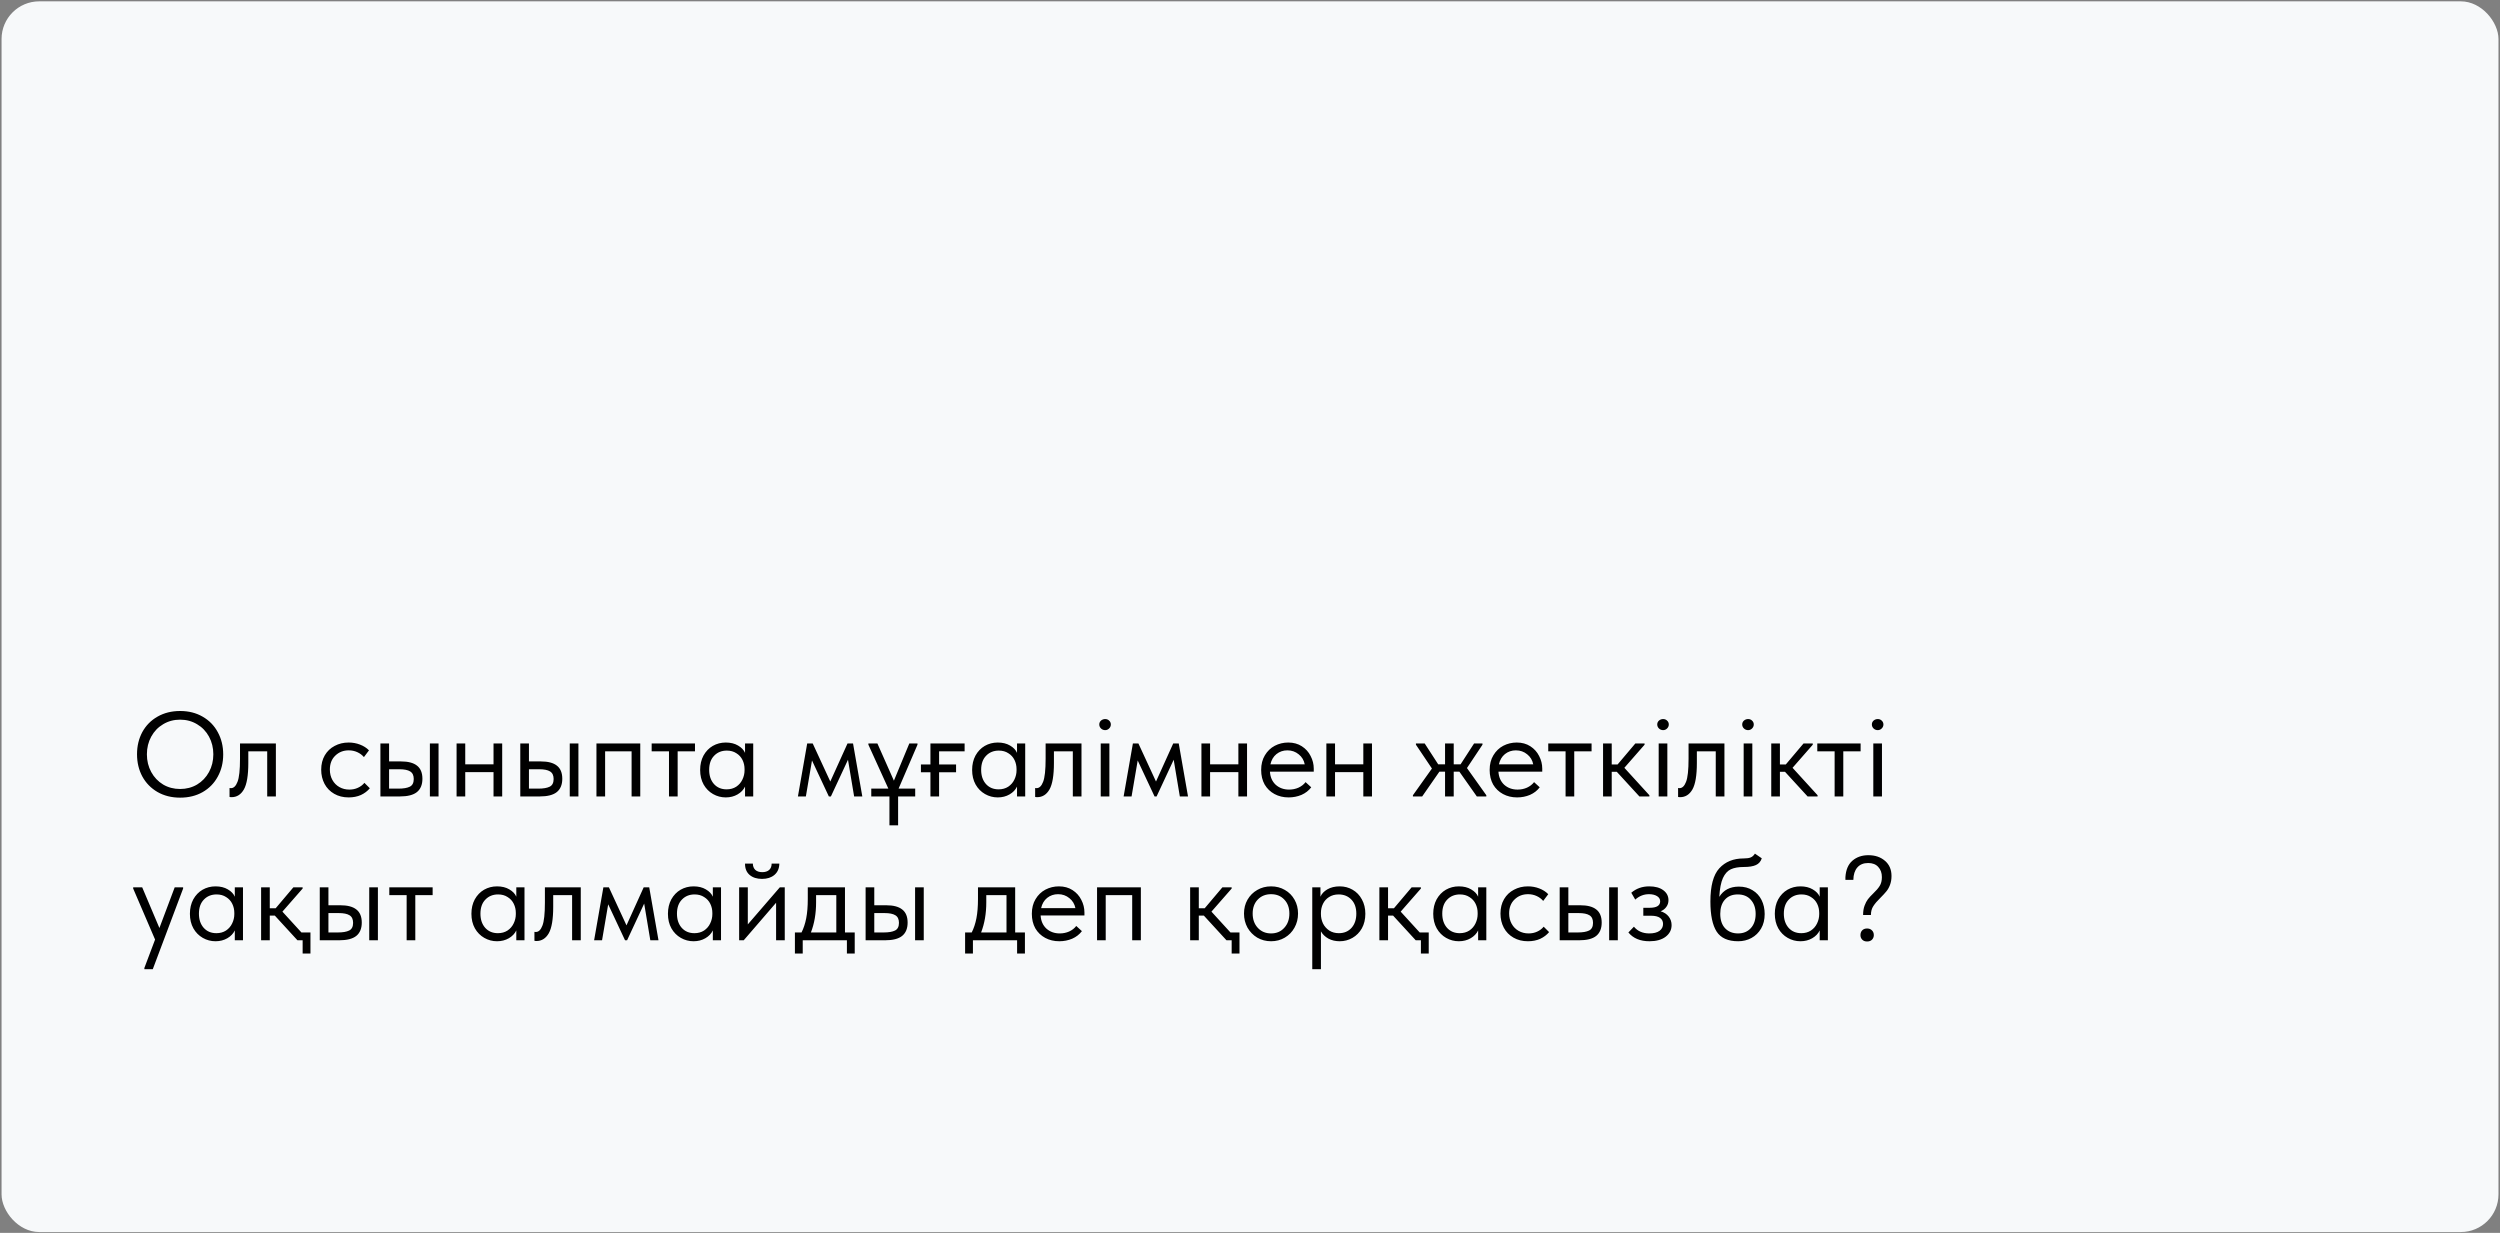 <?xml version="1.0" encoding="UTF-8"?> <svg xmlns="http://www.w3.org/2000/svg" width="1460" height="720" viewBox="0 0 1460 720" fill="none"><rect x="0" y="0" width="1460" height="720" fill="#808080" stroke="none"/><rect x="0.91" y="0.784" width="1458.2" height="718.726" rx="22" fill="#F7F9FA"></rect><path d="M80.022 440.455C80.022 435.675 81.053 431.364 83.115 427.521C85.224 423.679 88.176 420.68 91.972 418.524C95.814 416.322 100.219 415.221 105.186 415.221C110.154 415.221 114.535 416.322 118.331 418.524C122.173 420.727 125.125 423.749 127.187 427.592C129.296 431.434 130.35 435.769 130.35 440.595C130.35 445.375 129.296 449.686 127.187 453.529C125.125 457.371 122.173 460.394 118.331 462.596C114.535 464.752 110.154 465.83 105.186 465.83C100.219 465.83 95.814 464.728 91.972 462.526C88.176 460.324 85.224 457.301 83.115 453.459C81.053 449.616 80.022 445.281 80.022 440.455ZM124.586 440.525C124.586 436.729 123.743 433.285 122.056 430.192C120.369 427.1 118.049 424.686 115.097 422.953C112.145 421.172 108.841 420.281 105.186 420.281C101.531 420.281 98.228 421.172 95.275 422.953C92.323 424.686 90.004 427.1 88.317 430.192C86.63 433.285 85.786 436.729 85.786 440.525C85.786 444.321 86.63 447.765 88.317 450.858C90.004 453.951 92.323 456.387 95.275 458.168C98.228 459.902 101.531 460.769 105.186 460.769C108.841 460.769 112.145 459.902 115.097 458.168C118.049 456.387 120.369 453.951 122.056 450.858C123.743 447.765 124.586 444.321 124.586 440.525ZM134.049 465.408V460.206C134.283 460.253 134.564 460.277 134.892 460.277C136.486 460.277 137.751 459.058 138.688 456.622C139.672 454.185 140.164 449.663 140.164 443.056V434.199H161.111V465.127H156.05V438.768H145.014V445.586C145.014 452.849 144.147 458.004 142.413 461.05C140.68 464.049 138.29 465.548 135.244 465.548C134.728 465.548 134.33 465.502 134.049 465.408ZM187.579 449.522C187.579 446.289 188.282 443.477 189.688 441.087C191.094 438.698 193.015 436.87 195.452 435.605C197.889 434.293 200.606 433.637 203.605 433.637C205.948 433.637 208.151 434.035 210.213 434.832C212.321 435.628 214.079 436.753 215.485 438.206L212.532 442.142C211.501 440.923 210.213 439.963 208.666 439.26C207.12 438.557 205.456 438.206 203.676 438.206C200.536 438.206 197.912 439.236 195.803 441.298C193.695 443.313 192.64 446.031 192.64 449.452C192.64 451.701 193.132 453.716 194.116 455.497C195.1 457.278 196.459 458.66 198.193 459.644C199.927 460.628 201.872 461.12 204.027 461.12C205.855 461.12 207.518 460.769 209.018 460.066C210.564 459.363 211.829 458.402 212.814 457.184L215.977 460.347C214.618 461.987 212.884 463.299 210.775 464.283C208.666 465.22 206.277 465.689 203.605 465.689C200.419 465.689 197.607 464.986 195.171 463.58C192.734 462.175 190.859 460.253 189.547 457.817C188.235 455.333 187.579 452.568 187.579 449.522ZM234.181 444.672C238.351 444.672 241.467 445.492 243.529 447.132C245.638 448.772 246.692 451.326 246.692 454.794C246.692 458.262 245.615 460.862 243.459 462.596C241.35 464.283 238.023 465.127 233.478 465.127H222.161V434.199H227.222V444.672H234.181ZM256.111 465.127H251.05V434.199H256.111V465.127ZM232.705 460.558C235.61 460.558 237.812 460.183 239.312 459.433C240.858 458.683 241.631 457.184 241.631 454.935C241.631 452.826 240.929 451.35 239.523 450.506C238.164 449.663 236.079 449.241 233.267 449.241H227.222V460.558H232.705ZM288.221 434.199H293.282V465.127H288.221V450.928H271.703V465.127H266.642V434.199H271.703V446.359H288.221V434.199ZM315.866 444.672C320.036 444.672 323.153 445.492 325.214 447.132C327.323 448.772 328.377 451.326 328.377 454.794C328.377 458.262 327.3 460.862 325.144 462.596C323.035 464.283 319.708 465.127 315.163 465.127H303.846V434.199H308.907V444.672H315.866ZM337.796 465.127H332.735V434.199H337.796V465.127ZM314.39 460.558C317.295 460.558 319.497 460.183 320.997 459.433C322.543 458.683 323.317 457.184 323.317 454.935C323.317 452.826 322.614 451.35 321.208 450.506C319.849 449.663 317.764 449.241 314.952 449.241H308.907V460.558H314.39ZM353.388 465.127H348.327V434.199H373.912V465.127H368.851V438.768H353.388V465.127ZM395.75 465.127H390.689V438.768H380.567V434.199H405.871V438.768H395.75V465.127ZM435.102 434.199H439.882V465.127H435.102V459.363C434.212 461.237 432.759 462.76 430.744 463.932C428.729 465.103 426.433 465.689 423.856 465.689C421.185 465.689 418.701 465.033 416.405 463.721C414.109 462.409 412.281 460.558 410.922 458.168C409.564 455.731 408.884 452.896 408.884 449.663C408.884 446.476 409.54 443.665 410.852 441.228C412.211 438.791 414.015 436.917 416.265 435.605C418.561 434.293 421.091 433.637 423.856 433.637C426.668 433.637 429.057 434.222 431.026 435.394C433.04 436.565 434.399 437.995 435.102 439.682V434.199ZM434.821 449.874V449.171C434.821 447.25 434.423 445.469 433.626 443.829C432.83 442.189 431.635 440.877 430.041 439.892C428.495 438.862 426.644 438.346 424.489 438.346C421.443 438.346 418.959 439.354 417.038 441.369C415.116 443.337 414.156 446.078 414.156 449.593C414.156 453.013 415.093 455.778 416.967 457.887C418.842 459.949 421.302 460.98 424.348 460.98C426.503 460.98 428.378 460.464 429.971 459.433C431.564 458.355 432.759 456.973 433.556 455.286C434.399 453.552 434.821 451.748 434.821 449.874ZM470.624 465.127H465.985L471.397 434.199H474.631L484.893 456.411L494.945 434.199H498.178L503.59 465.127H498.811L495.226 443.688L485.245 465.127H484.05L474.209 444.11L470.624 465.127ZM531.033 434.199H535.813V434.902L524.777 460.558H534.478V465.127H524.496V481.996H519.435V465.127H508.822V460.558H518.803L507.135 434.902V434.199H512.406L522.036 455.919L531.033 434.199ZM563.335 434.199V438.768H548.433V446.429H558.344V450.998H548.433V465.127H543.373V450.998H537.82V446.429H543.373V434.199H563.335ZM593.942 434.199H598.722V465.127H593.942V459.363C593.052 461.237 591.599 462.76 589.584 463.932C587.569 465.103 585.273 465.689 582.696 465.689C580.025 465.689 577.541 465.033 575.245 463.721C572.949 462.409 571.121 460.558 569.762 458.168C568.403 455.731 567.724 452.896 567.724 449.663C567.724 446.476 568.38 443.665 569.692 441.228C571.051 438.791 572.855 436.917 575.104 435.605C577.4 434.293 579.931 433.637 582.696 433.637C585.507 433.637 587.897 434.222 589.865 435.394C591.88 436.565 593.239 437.995 593.942 439.682V434.199ZM593.661 449.874V449.171C593.661 447.25 593.263 445.469 592.466 443.829C591.669 442.189 590.474 440.877 588.881 439.892C587.335 438.862 585.484 438.346 583.328 438.346C580.282 438.346 577.799 439.354 575.877 441.369C573.956 443.337 572.996 446.078 572.996 449.593C572.996 453.013 573.933 455.778 575.807 457.887C577.682 459.949 580.142 460.98 583.188 460.98C585.343 460.98 587.218 460.464 588.811 459.433C590.404 458.355 591.599 456.973 592.396 455.286C593.239 453.552 593.661 451.748 593.661 449.874ZM604.527 465.408V460.206C604.762 460.253 605.043 460.277 605.371 460.277C606.964 460.277 608.229 459.058 609.166 456.622C610.151 454.185 610.643 449.663 610.643 443.056V434.199H631.589V465.127H626.528V438.768H615.493V445.586C615.493 452.849 614.626 458.004 612.892 461.05C611.158 464.049 608.768 465.548 605.722 465.548C605.207 465.548 604.808 465.502 604.527 465.408ZM647.882 465.127H642.821V434.199H647.882V465.127ZM641.978 423.093C641.978 422.203 642.306 421.453 642.962 420.844C643.665 420.235 644.485 419.93 645.422 419.93C646.359 419.93 647.132 420.235 647.742 420.844C648.398 421.453 648.726 422.203 648.726 423.093C648.726 423.983 648.398 424.757 647.742 425.413C647.086 426.069 646.312 426.397 645.422 426.397C644.485 426.397 643.665 426.069 642.962 425.413C642.306 424.757 641.978 423.983 641.978 423.093ZM660.834 465.127H656.195L661.607 434.199H664.84L675.103 456.411L685.154 434.199H688.388L693.8 465.127H689.02L685.435 443.688L675.454 465.127H674.259L664.419 444.11L660.834 465.127ZM723.211 434.199H728.272V465.127H723.211V450.928H706.693V465.127H701.632V434.199H706.693V446.359H723.211V434.199ZM767.234 450.647H741.648C741.835 453.833 742.96 456.387 745.022 458.309C747.13 460.183 749.731 461.12 752.824 461.12C754.792 461.12 756.62 460.745 758.307 459.996C760.04 459.199 761.423 458.121 762.454 456.762L765.757 459.785C764.305 461.706 762.407 463.182 760.064 464.213C757.721 465.197 755.214 465.689 752.543 465.689C749.497 465.689 746.756 465.033 744.319 463.721C741.882 462.409 739.961 460.558 738.555 458.168C737.196 455.731 736.517 452.896 736.517 449.663C736.517 446.336 737.243 443.477 738.696 441.087C740.148 438.651 742.07 436.8 744.459 435.534C746.896 434.269 749.52 433.637 752.332 433.637C755.378 433.637 758.025 434.363 760.275 435.816C762.524 437.268 764.234 439.166 765.406 441.509C766.624 443.852 767.234 446.312 767.234 448.89V450.647ZM741.929 446.359H761.962C761.493 443.969 760.322 442.025 758.447 440.525C756.573 438.979 754.37 438.206 751.84 438.206C749.403 438.206 747.271 438.932 745.444 440.385C743.663 441.837 742.491 443.829 741.929 446.359ZM796.178 434.199H801.239V465.127H796.178V450.928H779.66V465.127H774.599V434.199H779.66V446.359H796.178V434.199ZM865.77 434.902L856.703 448.538L868.019 464.424V465.127H862.467L852.274 450.647H848.971V465.127H843.91V450.647H840.606L830.555 465.127H825.142V464.424L836.248 448.819L826.9 434.902V434.199H832.031L839.903 446.359H843.91V434.199H848.971V446.359H852.977L860.85 434.199H865.77V434.902ZM900.675 450.647H875.09C875.277 453.833 876.402 456.387 878.464 458.309C880.572 460.183 883.173 461.12 886.266 461.12C888.234 461.12 890.062 460.745 891.748 459.996C893.482 459.199 894.865 458.121 895.896 456.762L899.199 459.785C897.747 461.706 895.849 463.182 893.506 464.213C891.163 465.197 888.656 465.689 885.985 465.689C882.939 465.689 880.197 465.033 877.761 463.721C875.324 462.409 873.403 460.558 871.997 458.168C870.638 455.731 869.958 452.896 869.958 449.663C869.958 446.336 870.685 443.477 872.137 441.087C873.59 438.651 875.511 436.8 877.901 435.534C880.338 434.269 882.962 433.637 885.774 433.637C888.82 433.637 891.467 434.363 893.717 435.816C895.966 437.268 897.676 439.166 898.848 441.509C900.066 443.852 900.675 446.312 900.675 448.89V450.647ZM875.371 446.359H895.404C894.935 443.969 893.763 442.025 891.889 440.525C890.015 438.979 887.812 438.206 885.282 438.206C882.845 438.206 880.713 438.932 878.885 440.385C877.105 441.837 875.933 443.829 875.371 446.359ZM919.358 465.127H914.297V438.768H904.175V434.199H929.48V438.768H919.358V465.127ZM960.435 434.902L948.626 448.398L963.246 464.424V465.127H957.412L944.198 450.717H941.246V465.127H936.185V434.199H941.246V446.429H944.69L955.022 434.199H960.435V434.902ZM973.73 465.127H968.669V434.199H973.73V465.127ZM967.826 423.093C967.826 422.203 968.154 421.453 968.81 420.844C969.513 420.235 970.333 419.93 971.27 419.93C972.207 419.93 972.98 420.235 973.59 420.844C974.246 421.453 974.574 422.203 974.574 423.093C974.574 423.983 974.246 424.757 973.59 425.413C972.933 426.069 972.16 426.397 971.27 426.397C970.333 426.397 969.513 426.069 968.81 425.413C968.154 424.757 967.826 423.983 967.826 423.093ZM980.004 465.408V460.206C980.238 460.253 980.52 460.277 980.848 460.277C982.441 460.277 983.706 459.058 984.643 456.622C985.627 454.185 986.119 449.663 986.119 443.056V434.199H1007.07V465.127H1002V438.768H990.969V445.586C990.969 452.849 990.102 458.004 988.369 461.05C986.635 464.049 984.245 465.548 981.199 465.548C980.684 465.548 980.285 465.502 980.004 465.408ZM1023.36 465.127H1018.3V434.199H1023.36V465.127ZM1017.45 423.093C1017.45 422.203 1017.78 421.453 1018.44 420.844C1019.14 420.235 1019.96 419.93 1020.9 419.93C1021.84 419.93 1022.61 420.235 1023.22 420.844C1023.87 421.453 1024.2 422.203 1024.2 423.093C1024.2 423.983 1023.87 424.757 1023.22 425.413C1022.56 426.069 1021.79 426.397 1020.9 426.397C1019.96 426.397 1019.14 426.069 1018.44 425.413C1017.78 424.757 1017.45 423.983 1017.45 423.093ZM1058.66 434.902L1046.85 448.398L1061.47 464.424V465.127H1055.64L1042.43 450.717H1039.47V465.127H1034.41V434.199H1039.47V446.429H1042.92L1053.25 434.199H1058.66V434.902ZM1076.48 465.127H1071.42V438.768H1061.3V434.199H1086.6V438.768H1076.48V465.127ZM1099.07 465.127H1094.01V434.199H1099.07V465.127ZM1093.17 423.093C1093.17 422.203 1093.5 421.453 1094.15 420.844C1094.85 420.235 1095.67 419.93 1096.61 419.93C1097.55 419.93 1098.32 420.235 1098.93 420.844C1099.59 421.453 1099.92 422.203 1099.92 423.093C1099.92 423.983 1099.59 424.757 1098.93 425.413C1098.28 426.069 1097.5 426.397 1096.61 426.397C1095.67 426.397 1094.85 426.069 1094.15 425.413C1093.5 424.757 1093.17 423.983 1093.17 423.093ZM93.096 541.957L102.023 518.199H106.944V518.902L89.231 565.996H84.31V565.293L90.566 548.705L77.773 518.902V518.199H83.045L93.096 541.957ZM137.123 518.199H141.903V549.127H137.123V543.363C136.233 545.237 134.78 546.76 132.765 547.932C130.75 549.103 128.454 549.689 125.877 549.689C123.206 549.689 120.722 549.033 118.426 547.721C116.13 546.409 114.303 544.558 112.944 542.168C111.585 539.731 110.905 536.896 110.905 533.663C110.905 530.476 111.561 527.665 112.873 525.228C114.232 522.791 116.036 520.917 118.286 519.605C120.582 518.293 123.112 517.637 125.877 517.637C128.689 517.637 131.078 518.222 133.047 519.394C135.062 520.565 136.421 521.995 137.123 523.682V518.199ZM136.842 533.874V533.171C136.842 531.25 136.444 529.469 135.647 527.829C134.851 526.189 133.656 524.877 132.063 523.892C130.516 522.862 128.665 522.346 126.51 522.346C123.464 522.346 120.98 523.354 119.059 525.369C117.138 527.337 116.177 530.078 116.177 533.593C116.177 537.013 117.114 539.778 118.989 541.887C120.863 543.949 123.323 544.98 126.369 544.98C128.525 544.98 130.399 544.464 131.992 543.433C133.585 542.355 134.78 540.973 135.577 539.286C136.421 537.552 136.842 535.748 136.842 533.874ZM181.308 556.859H176.739V549.127H173.716L160.502 534.717H157.549V549.127H152.488V518.199H157.549V530.429H160.994L171.326 518.199H176.739V518.902L164.93 532.398L176.036 544.558H181.308V556.859ZM198.761 528.672C202.931 528.672 206.048 529.492 208.11 531.132C210.218 532.772 211.273 535.326 211.273 538.794C211.273 542.262 210.195 544.862 208.039 546.596C205.931 548.283 202.603 549.127 198.058 549.127H186.741V518.199H191.802V528.672H198.761ZM220.692 549.127H215.631V518.199H220.692V549.127ZM197.285 544.558C200.19 544.558 202.393 544.183 203.892 543.433C205.439 542.683 206.212 541.184 206.212 538.935C206.212 536.826 205.509 535.35 204.103 534.506C202.744 533.663 200.659 533.241 197.847 533.241H191.802V544.558H197.285ZM242.539 549.127H237.478V522.768H227.356V518.199H252.66V522.768H242.539V549.127ZM301.523 518.199H306.303V549.127H301.523V543.363C300.633 545.237 299.18 546.76 297.165 547.932C295.15 549.103 292.854 549.689 290.277 549.689C287.606 549.689 285.122 549.033 282.826 547.721C280.53 546.409 278.702 544.558 277.343 542.168C275.984 539.731 275.305 536.896 275.305 533.663C275.305 530.476 275.961 527.665 277.273 525.228C278.632 522.791 280.436 520.917 282.685 519.605C284.982 518.293 287.512 517.637 290.277 517.637C293.088 517.637 295.478 518.222 297.446 519.394C299.461 520.565 300.82 521.995 301.523 523.682V518.199ZM301.242 533.874V533.171C301.242 531.25 300.844 529.469 300.047 527.829C299.25 526.189 298.056 524.877 296.462 523.892C294.916 522.862 293.065 522.346 290.909 522.346C287.863 522.346 285.38 523.354 283.459 525.369C281.537 527.337 280.577 530.078 280.577 533.593C280.577 537.013 281.514 539.778 283.388 541.887C285.263 543.949 287.723 544.98 290.769 544.98C292.924 544.98 294.799 544.464 296.392 543.433C297.985 542.355 299.18 540.973 299.977 539.286C300.82 537.552 301.242 535.748 301.242 533.874ZM312.109 549.408V544.206C312.343 544.253 312.624 544.277 312.952 544.277C314.545 544.277 315.81 543.058 316.748 540.622C317.732 538.185 318.224 533.663 318.224 527.056V518.199H339.17V549.127H334.109V522.768H323.074V529.586C323.074 536.849 322.207 542.004 320.473 545.05C318.739 548.049 316.349 549.548 313.303 549.548C312.788 549.548 312.39 549.502 312.109 549.408ZM351.597 549.127H346.958L352.371 518.199H355.604L365.866 540.411L375.918 518.199H379.151L384.564 549.127H379.784L376.199 527.688L366.218 549.127H365.023L355.182 528.11L351.597 549.127ZM416.294 518.199H421.074V549.127H416.294V543.363C415.404 545.237 413.951 546.76 411.936 547.932C409.921 549.103 407.625 549.689 405.048 549.689C402.377 549.689 399.893 549.033 397.597 547.721C395.301 546.409 393.473 544.558 392.114 542.168C390.755 539.731 390.076 536.896 390.076 533.663C390.076 530.476 390.732 527.665 392.044 525.228C393.403 522.791 395.207 520.917 397.456 519.605C399.753 518.293 402.283 517.637 405.048 517.637C407.859 517.637 410.249 518.222 412.217 519.394C414.232 520.565 415.591 521.995 416.294 523.682V518.199ZM416.013 533.874V533.171C416.013 531.25 415.615 529.469 414.818 527.829C414.021 526.189 412.827 524.877 411.233 523.892C409.687 522.862 407.836 522.346 405.68 522.346C402.634 522.346 400.151 523.354 398.23 525.369C396.308 527.337 395.348 530.078 395.348 533.593C395.348 537.013 396.285 539.778 398.159 541.887C400.034 543.949 402.494 544.98 405.54 544.98C407.695 544.98 409.57 544.464 411.163 543.433C412.756 542.355 413.951 540.973 414.748 539.286C415.591 537.552 416.013 535.748 416.013 533.874ZM436.72 539.848L455.417 518.199H458.299V549.127H453.238V527.196L434.33 549.127H431.659V518.199H436.72V539.848ZM435.103 504.352H439.672C439.672 505.851 440.141 507.07 441.078 508.007C442.062 508.897 443.421 509.342 445.155 509.342C446.842 509.342 448.177 508.921 449.161 508.077C450.146 507.187 450.638 505.945 450.638 504.352H455.136C455.089 507.163 454.129 509.366 452.254 510.959C450.427 512.505 448.013 513.279 445.014 513.279C442.015 513.279 439.602 512.505 437.774 510.959C435.947 509.366 435.057 507.163 435.103 504.352ZM493.465 544.558H499.159V556.859H494.59V549.127H468.793V556.859H464.225V544.558H468.09C469.309 542.168 470.223 539.403 470.832 536.264C471.441 533.124 471.746 529.375 471.746 525.017V518.199H493.465V544.558ZM476.596 526.985C476.596 533.499 475.588 539.356 473.573 544.558H488.404V522.768H476.596V526.985ZM517.539 528.672C521.709 528.672 524.825 529.492 526.887 531.132C528.996 532.772 530.05 535.326 530.05 538.794C530.05 542.262 528.973 544.862 526.817 546.596C524.708 548.283 521.381 549.127 516.836 549.127H505.519V518.199H510.58V528.672H517.539ZM539.469 549.127H534.408V518.199H539.469V549.127ZM516.063 544.558C518.968 544.558 521.17 544.183 522.67 543.433C524.216 542.683 524.989 541.184 524.989 538.935C524.989 536.826 524.286 535.35 522.881 534.506C521.522 533.663 519.436 533.241 516.625 533.241H510.58V544.558H516.063ZM592.86 544.558H598.554V556.859H593.985V549.127H568.188V556.859H563.619V544.558H567.485C568.704 542.168 569.618 539.403 570.227 536.264C570.836 533.124 571.141 529.375 571.141 525.017V518.199H592.86V544.558ZM575.991 526.985C575.991 533.499 574.983 539.356 572.968 544.558H587.799V522.768H575.991V526.985ZM633.311 534.647H607.726C607.913 537.833 609.038 540.387 611.099 542.309C613.208 544.183 615.809 545.12 618.902 545.12C620.87 545.12 622.697 544.745 624.384 543.996C626.118 543.199 627.501 542.121 628.531 540.762L631.835 543.785C630.382 545.706 628.485 547.182 626.142 548.213C623.799 549.197 621.292 549.689 618.621 549.689C615.575 549.689 612.833 549.033 610.397 547.721C607.96 546.409 606.039 544.558 604.633 542.168C603.274 539.731 602.594 536.896 602.594 533.663C602.594 530.336 603.321 527.477 604.773 525.087C606.226 522.651 608.147 520.8 610.537 519.534C612.974 518.269 615.598 517.637 618.41 517.637C621.456 517.637 624.103 518.363 626.352 519.816C628.602 521.268 630.312 523.166 631.484 525.509C632.702 527.852 633.311 530.312 633.311 532.89V534.647ZM608.007 530.359H628.039C627.571 527.969 626.399 526.025 624.525 524.525C622.651 522.979 620.448 522.206 617.918 522.206C615.481 522.206 613.349 522.932 611.521 524.385C609.741 525.837 608.569 527.829 608.007 530.359ZM645.738 549.127H640.677V518.199H666.263V549.127H661.202V522.768H645.738V549.127ZM723.861 556.859H719.292V549.127H716.27L703.055 534.717H700.103V549.127H695.042V518.199H700.103V530.429H703.547L713.88 518.199H719.292V518.902L707.483 532.398L718.589 544.558H723.861V556.859ZM726.495 533.522C726.495 530.523 727.174 527.829 728.533 525.439C729.939 523.002 731.837 521.104 734.227 519.745C736.617 518.34 739.311 517.637 742.31 517.637C745.309 517.637 748.004 518.34 750.394 519.745C752.783 521.104 754.658 523.002 756.017 525.439C757.376 527.829 758.055 530.523 758.055 533.522C758.055 536.568 757.352 539.333 755.946 541.817C754.588 544.253 752.713 546.175 750.323 547.58C747.933 548.986 745.262 549.689 742.31 549.689C739.358 549.689 736.663 548.986 734.227 547.58C731.837 546.128 729.939 544.183 728.533 541.746C727.174 539.263 726.495 536.521 726.495 533.522ZM752.994 533.522C752.994 530.148 752.01 527.43 750.042 525.369C748.074 523.26 745.497 522.206 742.31 522.206C739.124 522.206 736.523 523.26 734.508 525.369C732.54 527.43 731.556 530.148 731.556 533.522C731.556 536.943 732.563 539.731 734.578 541.887C736.593 544.042 739.17 545.12 742.31 545.12C745.45 545.12 748.004 544.042 749.972 541.887C751.987 539.731 752.994 536.943 752.994 533.522ZM797.362 533.663C797.362 536.896 796.682 539.731 795.323 542.168C793.964 544.558 792.137 546.409 789.841 547.721C787.545 549.033 785.061 549.689 782.39 549.689C779.906 549.689 777.704 549.174 775.783 548.143C773.861 547.065 772.409 545.659 771.425 543.925V565.996H766.364V518.199H771.143V523.682C771.846 521.995 773.182 520.565 775.15 519.394C777.165 518.222 779.578 517.637 782.39 517.637C785.155 517.637 787.662 518.293 789.911 519.605C792.207 520.917 794.011 522.791 795.323 525.228C796.682 527.665 797.362 530.476 797.362 533.663ZM792.09 533.593C792.09 530.078 791.129 527.337 789.208 525.369C787.287 523.354 784.803 522.346 781.757 522.346C779.602 522.346 777.727 522.862 776.134 523.892C774.588 524.877 773.416 526.189 772.62 527.829C771.823 529.469 771.425 531.25 771.425 533.171V533.874C771.425 535.748 771.823 537.552 772.62 539.286C773.463 540.973 774.681 542.355 776.275 543.433C777.868 544.464 779.742 544.98 781.898 544.98C784.944 544.98 787.404 543.949 789.278 541.887C791.153 539.778 792.09 537.013 792.09 533.593ZM834.376 556.859H829.807V549.127H826.785L813.57 534.717H810.618V549.127H805.557V518.199H810.618V530.429H814.062L824.395 518.199H829.807V518.902L817.999 532.398L829.104 544.558H834.376V556.859ZM863.228 518.199H868.008V549.127H863.228V543.363C862.338 545.237 860.885 546.76 858.87 547.932C856.855 549.103 854.559 549.689 851.982 549.689C849.311 549.689 846.827 549.033 844.531 547.721C842.235 546.409 840.407 544.558 839.048 542.168C837.689 539.731 837.01 536.896 837.01 533.663C837.01 530.476 837.666 527.665 838.978 525.228C840.337 522.791 842.141 520.917 844.39 519.605C846.687 518.293 849.217 517.637 851.982 517.637C854.793 517.637 857.183 518.222 859.151 519.394C861.166 520.565 862.525 521.995 863.228 523.682V518.199ZM862.947 533.874V533.171C862.947 531.25 862.549 529.469 861.752 527.829C860.955 526.189 859.761 524.877 858.167 523.892C856.621 522.862 854.77 522.346 852.614 522.346C849.568 522.346 847.085 523.354 845.164 525.369C843.242 527.337 842.282 530.078 842.282 533.593C842.282 537.013 843.219 539.778 845.093 541.887C846.968 543.949 849.428 544.98 852.474 544.98C854.629 544.98 856.504 544.464 858.097 543.433C859.69 542.355 860.885 540.973 861.682 539.286C862.525 537.552 862.947 535.748 862.947 533.874ZM876.274 533.522C876.274 530.289 876.977 527.477 878.382 525.087C879.788 522.698 881.709 520.87 884.146 519.605C886.583 518.293 889.301 517.637 892.3 517.637C894.643 517.637 896.845 518.035 898.907 518.832C901.016 519.628 902.773 520.753 904.179 522.206L901.227 526.142C900.196 524.923 898.907 523.963 897.361 523.26C895.814 522.557 894.151 522.206 892.37 522.206C889.231 522.206 886.606 523.236 884.498 525.298C882.389 527.313 881.335 530.031 881.335 533.452C881.335 535.701 881.827 537.716 882.811 539.497C883.795 541.278 885.154 542.66 886.888 543.644C888.621 544.628 890.566 545.12 892.722 545.12C894.549 545.12 896.213 544.769 897.712 544.066C899.259 543.363 900.524 542.402 901.508 541.184L904.671 544.347C903.312 545.987 901.578 547.299 899.469 548.283C897.361 549.22 894.971 549.689 892.3 549.689C889.113 549.689 886.302 548.986 883.865 547.58C881.428 546.175 879.554 544.253 878.242 541.817C876.93 539.333 876.274 536.568 876.274 533.522ZM922.875 528.672C927.046 528.672 930.162 529.492 932.224 531.132C934.332 532.772 935.387 535.326 935.387 538.794C935.387 542.262 934.309 544.862 932.153 546.596C930.045 548.283 926.718 549.127 922.172 549.127H910.855V518.199H915.916V528.672H922.875ZM944.806 549.127H939.745V518.199H944.806V549.127ZM921.399 544.558C924.304 544.558 926.507 544.183 928.006 543.433C929.553 542.683 930.326 541.184 930.326 538.935C930.326 536.826 929.623 535.35 928.217 534.506C926.858 533.663 924.773 533.241 921.961 533.241H915.916V544.558H921.399ZM976.212 540.27C976.212 543.035 975.041 545.308 972.698 547.088C970.402 548.822 967.262 549.689 963.279 549.689C957.89 549.689 953.79 547.979 950.978 544.558L954.211 541.184C956.367 543.808 959.366 545.12 963.209 545.12C965.739 545.12 967.707 544.628 969.113 543.644C970.519 542.613 971.222 541.254 971.222 539.567C971.222 538.068 970.636 536.896 969.464 536.053C968.293 535.209 966.536 534.787 964.193 534.787H959.694V530.148H963.349C967.473 530.148 969.535 528.883 969.535 526.353C969.535 525.087 968.925 524.08 967.707 523.33C966.489 522.58 964.919 522.206 962.998 522.206C959.999 522.206 957.328 523.26 954.985 525.369L952.665 521.362C955.57 518.878 959.061 517.637 963.138 517.637C966.606 517.637 969.347 518.386 971.362 519.886C973.377 521.385 974.385 523.33 974.385 525.72C974.385 527.22 973.963 528.532 973.119 529.656C972.323 530.781 971.222 531.624 969.816 532.187C971.831 532.796 973.401 533.827 974.525 535.28C975.65 536.732 976.212 538.396 976.212 540.27ZM1030.57 533.803C1030.57 537.084 1029.87 539.919 1028.46 542.309C1027.06 544.698 1025.18 546.526 1022.84 547.791C1020.5 549.056 1017.92 549.689 1015.11 549.689C1009.16 549.689 1004.96 547.815 1002.53 544.066C1000.09 540.27 998.87 534.413 998.87 526.493C998.87 517.355 1000.6 510.889 1004.07 507.093C1007.59 503.251 1012.32 501.329 1018.27 501.329C1020.05 501.329 1021.41 501.142 1022.35 500.767C1023.33 500.392 1024.17 499.642 1024.88 498.518L1028.88 501.259C1028.27 503.133 1027.13 504.445 1025.44 505.195C1023.8 505.945 1021.46 506.32 1018.41 506.32C1015.27 506.32 1012.74 506.765 1010.82 507.655C1008.9 508.546 1007.35 510.256 1006.18 512.787C1005.06 515.27 1004.35 518.925 1004.07 523.752C1006.55 519.769 1010.37 517.777 1015.53 517.777C1018.57 517.777 1021.22 518.48 1023.47 519.886C1025.77 521.245 1027.52 523.143 1028.74 525.579C1029.96 528.016 1030.57 530.757 1030.57 533.803ZM1025.3 533.733C1025.3 530.312 1024.36 527.571 1022.49 525.509C1020.66 523.4 1018.11 522.346 1014.83 522.346C1011.64 522.346 1009.13 523.377 1007.3 525.439C1005.52 527.454 1004.63 530.195 1004.63 533.663C1004.63 537.271 1005.57 540.083 1007.45 542.098C1009.37 544.113 1011.9 545.12 1015.04 545.12C1018.13 545.12 1020.61 544.089 1022.49 542.027C1024.36 539.966 1025.3 537.201 1025.3 533.733ZM1062.7 518.199H1067.48V549.127H1062.7V543.363C1061.81 545.237 1060.36 546.76 1058.35 547.932C1056.33 549.103 1054.04 549.689 1051.46 549.689C1048.79 549.689 1046.3 549.033 1044.01 547.721C1041.71 546.409 1039.88 544.558 1038.52 542.168C1037.17 539.731 1036.49 536.896 1036.49 533.663C1036.49 530.476 1037.14 527.665 1038.45 525.228C1039.81 522.791 1041.62 520.917 1043.87 519.605C1046.16 518.293 1048.69 517.637 1051.46 517.637C1054.27 517.637 1056.66 518.222 1058.63 519.394C1060.64 520.565 1062 521.995 1062.7 523.682V518.199ZM1062.42 533.874V533.171C1062.42 531.25 1062.03 529.469 1061.23 527.829C1060.43 526.189 1059.24 524.877 1057.64 523.892C1056.1 522.862 1054.25 522.346 1052.09 522.346C1049.04 522.346 1046.56 523.354 1044.64 525.369C1042.72 527.337 1041.76 530.078 1041.76 533.593C1041.76 537.013 1042.7 539.778 1044.57 541.887C1046.44 543.949 1048.9 544.98 1051.95 544.98C1054.11 544.98 1055.98 544.464 1057.57 543.433C1059.17 542.355 1060.36 540.973 1061.16 539.286C1062 537.552 1062.42 535.748 1062.42 533.874ZM1088.05 534.366C1088.05 532.257 1088.33 530.453 1088.89 528.953C1089.46 527.407 1090.11 526.142 1090.86 525.158C1091.66 524.127 1092.71 522.979 1094.03 521.713C1095.71 520.12 1096.95 518.668 1097.75 517.355C1098.59 516.043 1099.02 514.333 1099.02 512.224C1099.02 509.788 1098.31 507.819 1096.91 506.32C1095.55 504.774 1093.58 504 1091 504C1088.29 504 1086.18 504.867 1084.68 506.601C1083.18 508.335 1082.4 510.748 1082.36 513.841H1077.72V512.224C1078 507.96 1079.36 504.773 1081.79 502.665C1084.28 500.509 1087.39 499.431 1091.14 499.431C1095.08 499.431 1098.31 500.533 1100.84 502.735C1103.37 504.891 1104.64 507.843 1104.64 511.592C1104.64 513.56 1104.33 515.317 1103.73 516.863C1103.16 518.363 1102.44 519.628 1101.55 520.659C1100.7 521.69 1099.58 522.908 1098.17 524.314C1096.35 526.095 1094.96 527.712 1094.03 529.164C1093.09 530.57 1092.62 532.304 1092.62 534.366H1088.05ZM1086.5 546.104C1086.5 544.98 1086.83 544.066 1087.49 543.363C1088.19 542.613 1089.15 542.238 1090.37 542.238C1091.59 542.238 1092.55 542.613 1093.25 543.363C1093.96 544.066 1094.31 544.98 1094.31 546.104C1094.31 547.135 1093.96 548.025 1093.25 548.775C1092.55 549.478 1091.59 549.83 1090.37 549.83C1089.2 549.83 1088.26 549.478 1087.56 548.775C1086.86 548.072 1086.5 547.182 1086.5 546.104Z" fill="black"></path></svg> 